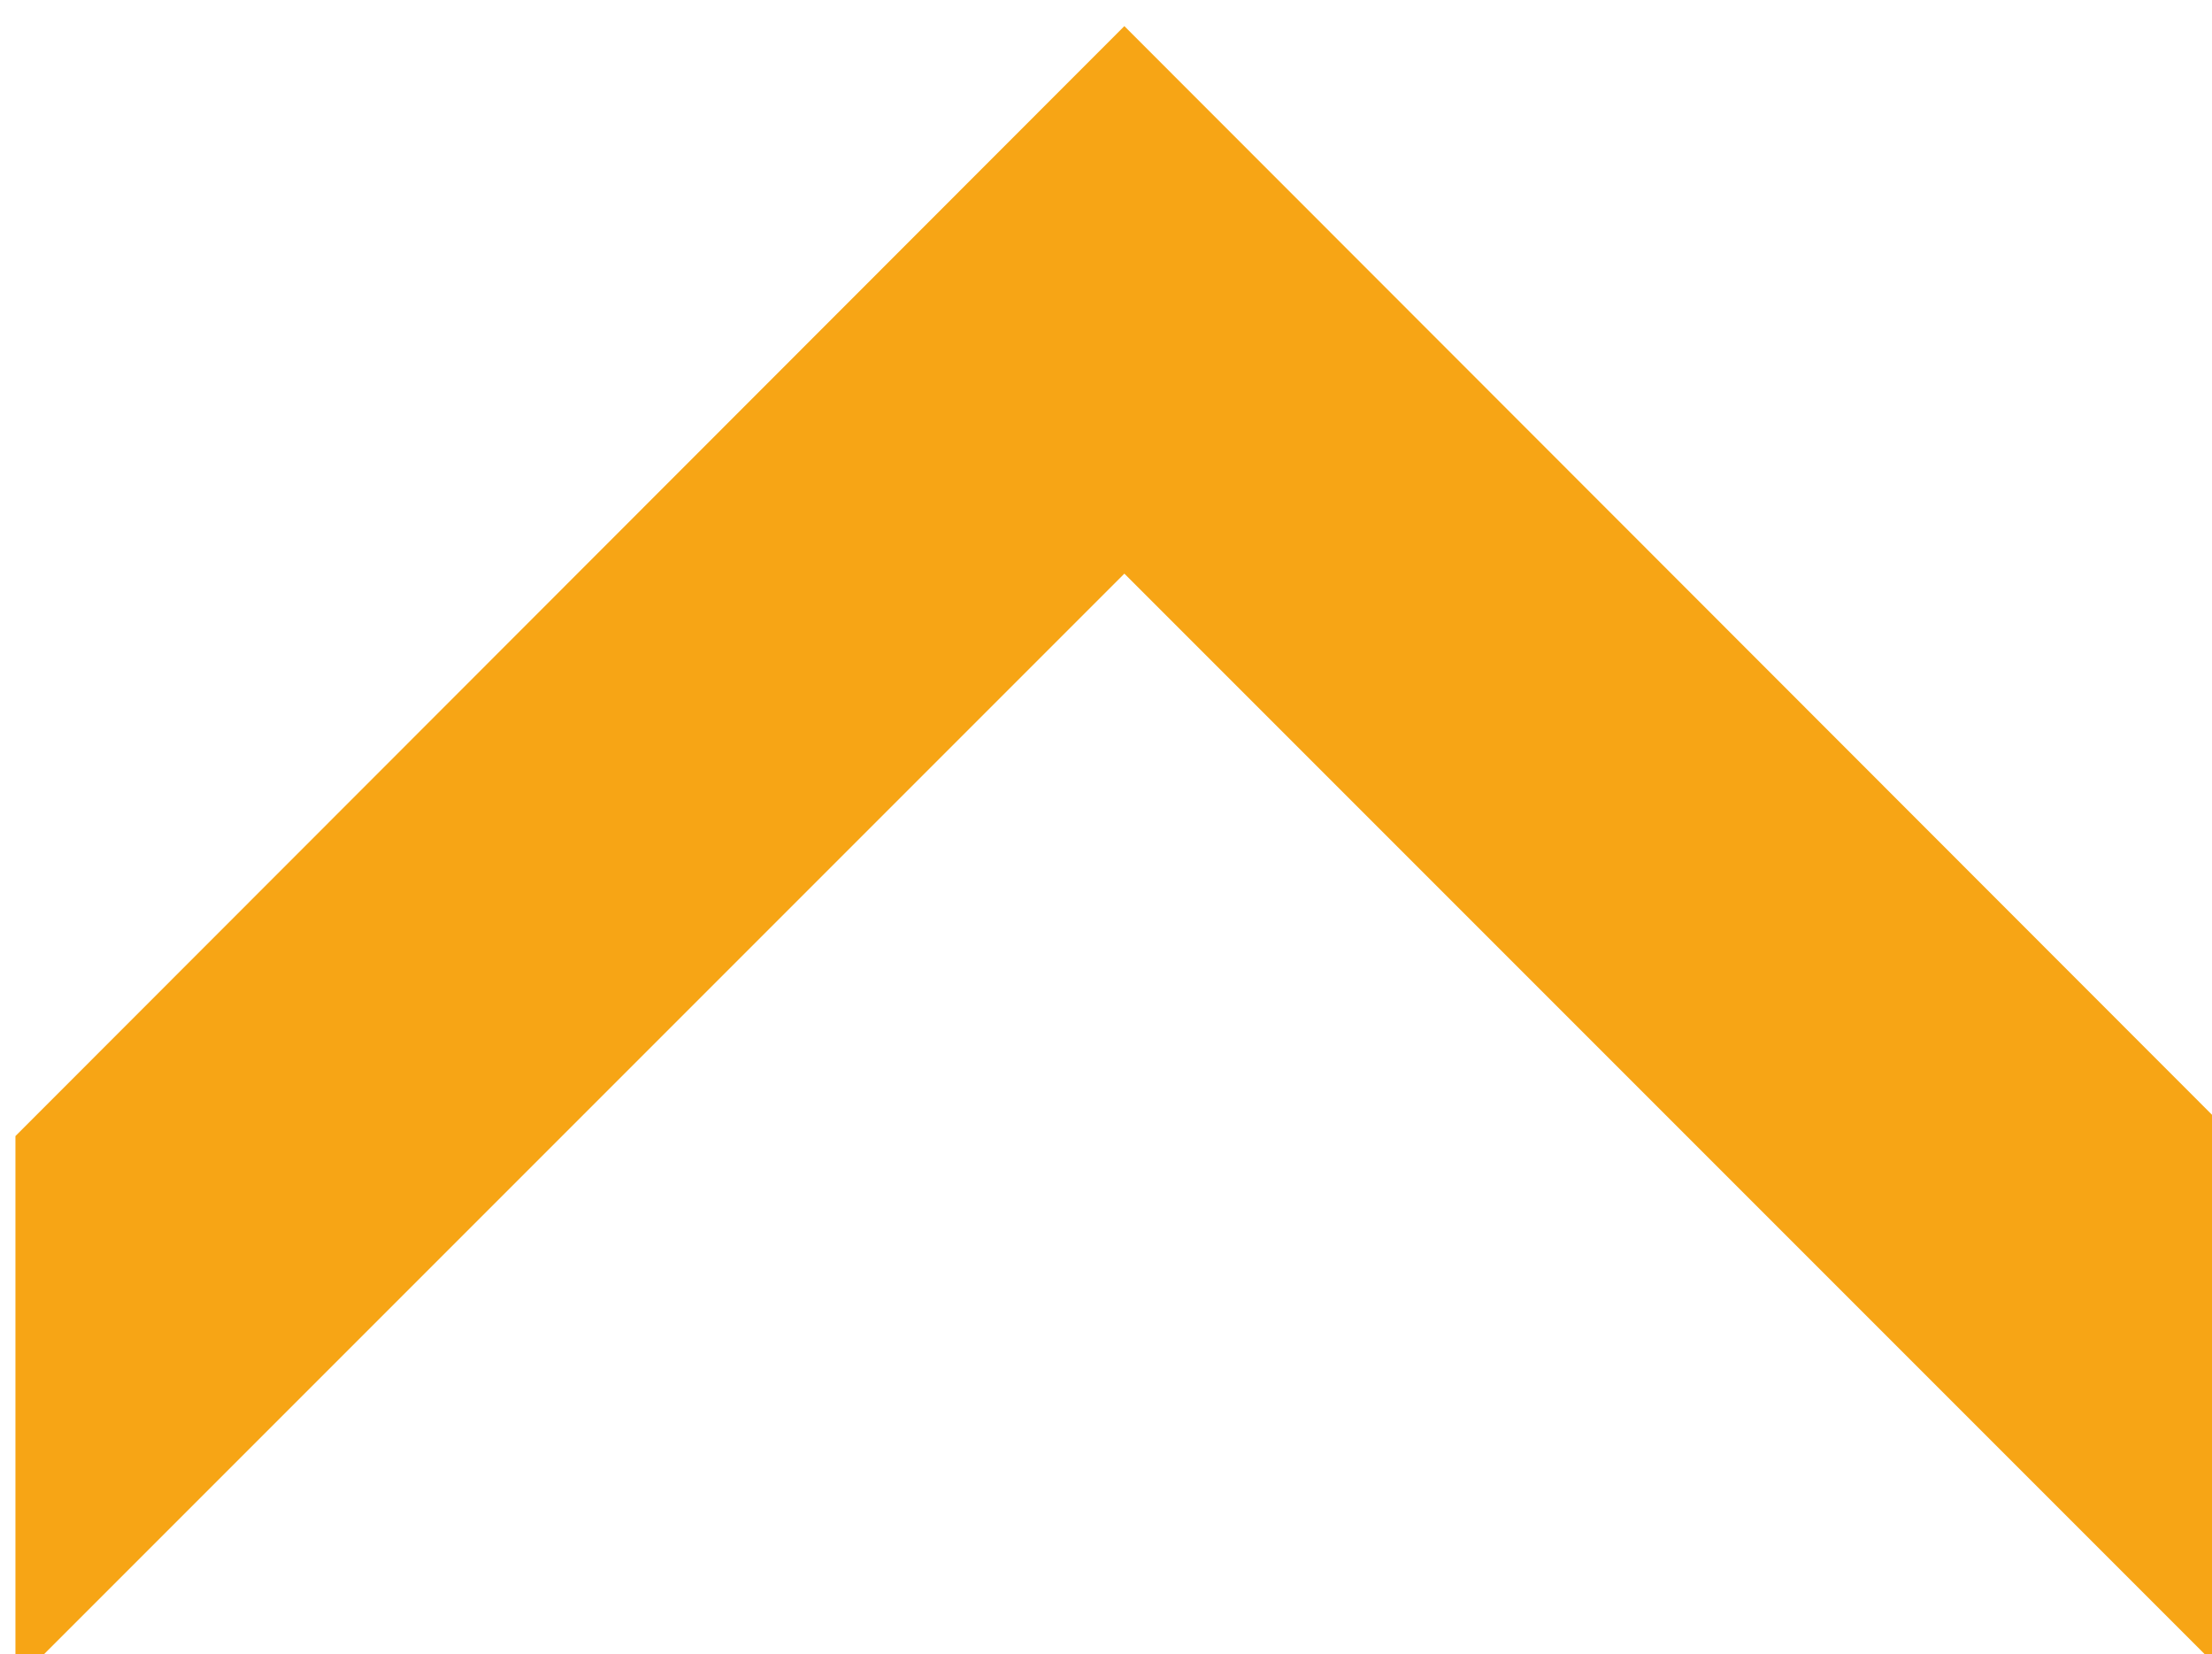 <?xml version="1.0" encoding="UTF-8" standalone="no"?>
<!-- Created with Inkscape (http://www.inkscape.org/) -->

<svg
   width="7.078mm"
   height="5.292mm"
   viewBox="0 0 7.078 5.292"
   version="1.1"
   id="svg7799"
   inkscape:version="1.2.2 (732a01da63, 2022-12-09)"
   sodipodi:docname="up.svg"
   xmlns:inkscape="http://www.inkscape.org/namespaces/inkscape"
   xmlns:sodipodi="http://sodipodi.sourceforge.net/DTD/sodipodi-0.dtd"
   xmlns="http://www.w3.org/2000/svg"
   xmlns:svg="http://www.w3.org/2000/svg">
  <sodipodi:namedview
     id="namedview7801"
     pagecolor="#ffffff"
     bordercolor="#000000"
     borderopacity="0.25"
     inkscape:showpageshadow="2"
     inkscape:pageopacity="0.0"
     inkscape:pagecheckerboard="0"
     inkscape:deskcolor="#d1d1d1"
     inkscape:document-units="mm"
     showgrid="false"
     inkscape:zoom="8.3956828"
     inkscape:cx="17.747217"
     inkscape:cy="21.856471"
     inkscape:window-width="1920"
     inkscape:window-height="991"
     inkscape:window-x="-9"
     inkscape:window-y="1341"
     inkscape:window-maximized="1"
     inkscape:current-layer="layer1" />
  <defs
     id="defs7796" />
  <g
     inkscape:label="Capa 1"
     inkscape:groupmode="layer"
     id="layer1">
    <polygon
       class="st1"
       points="146.31,215.04 132.95,201.67 119.56,215.07 119.56,221.67 132.95,208.28 146.31,221.64 "
       id="polygon649"
       style="fill:#f7a515"
       transform="matrix(0.265,0,0,0.265,-31.634,-53.359)" />
  </g>
</svg>
